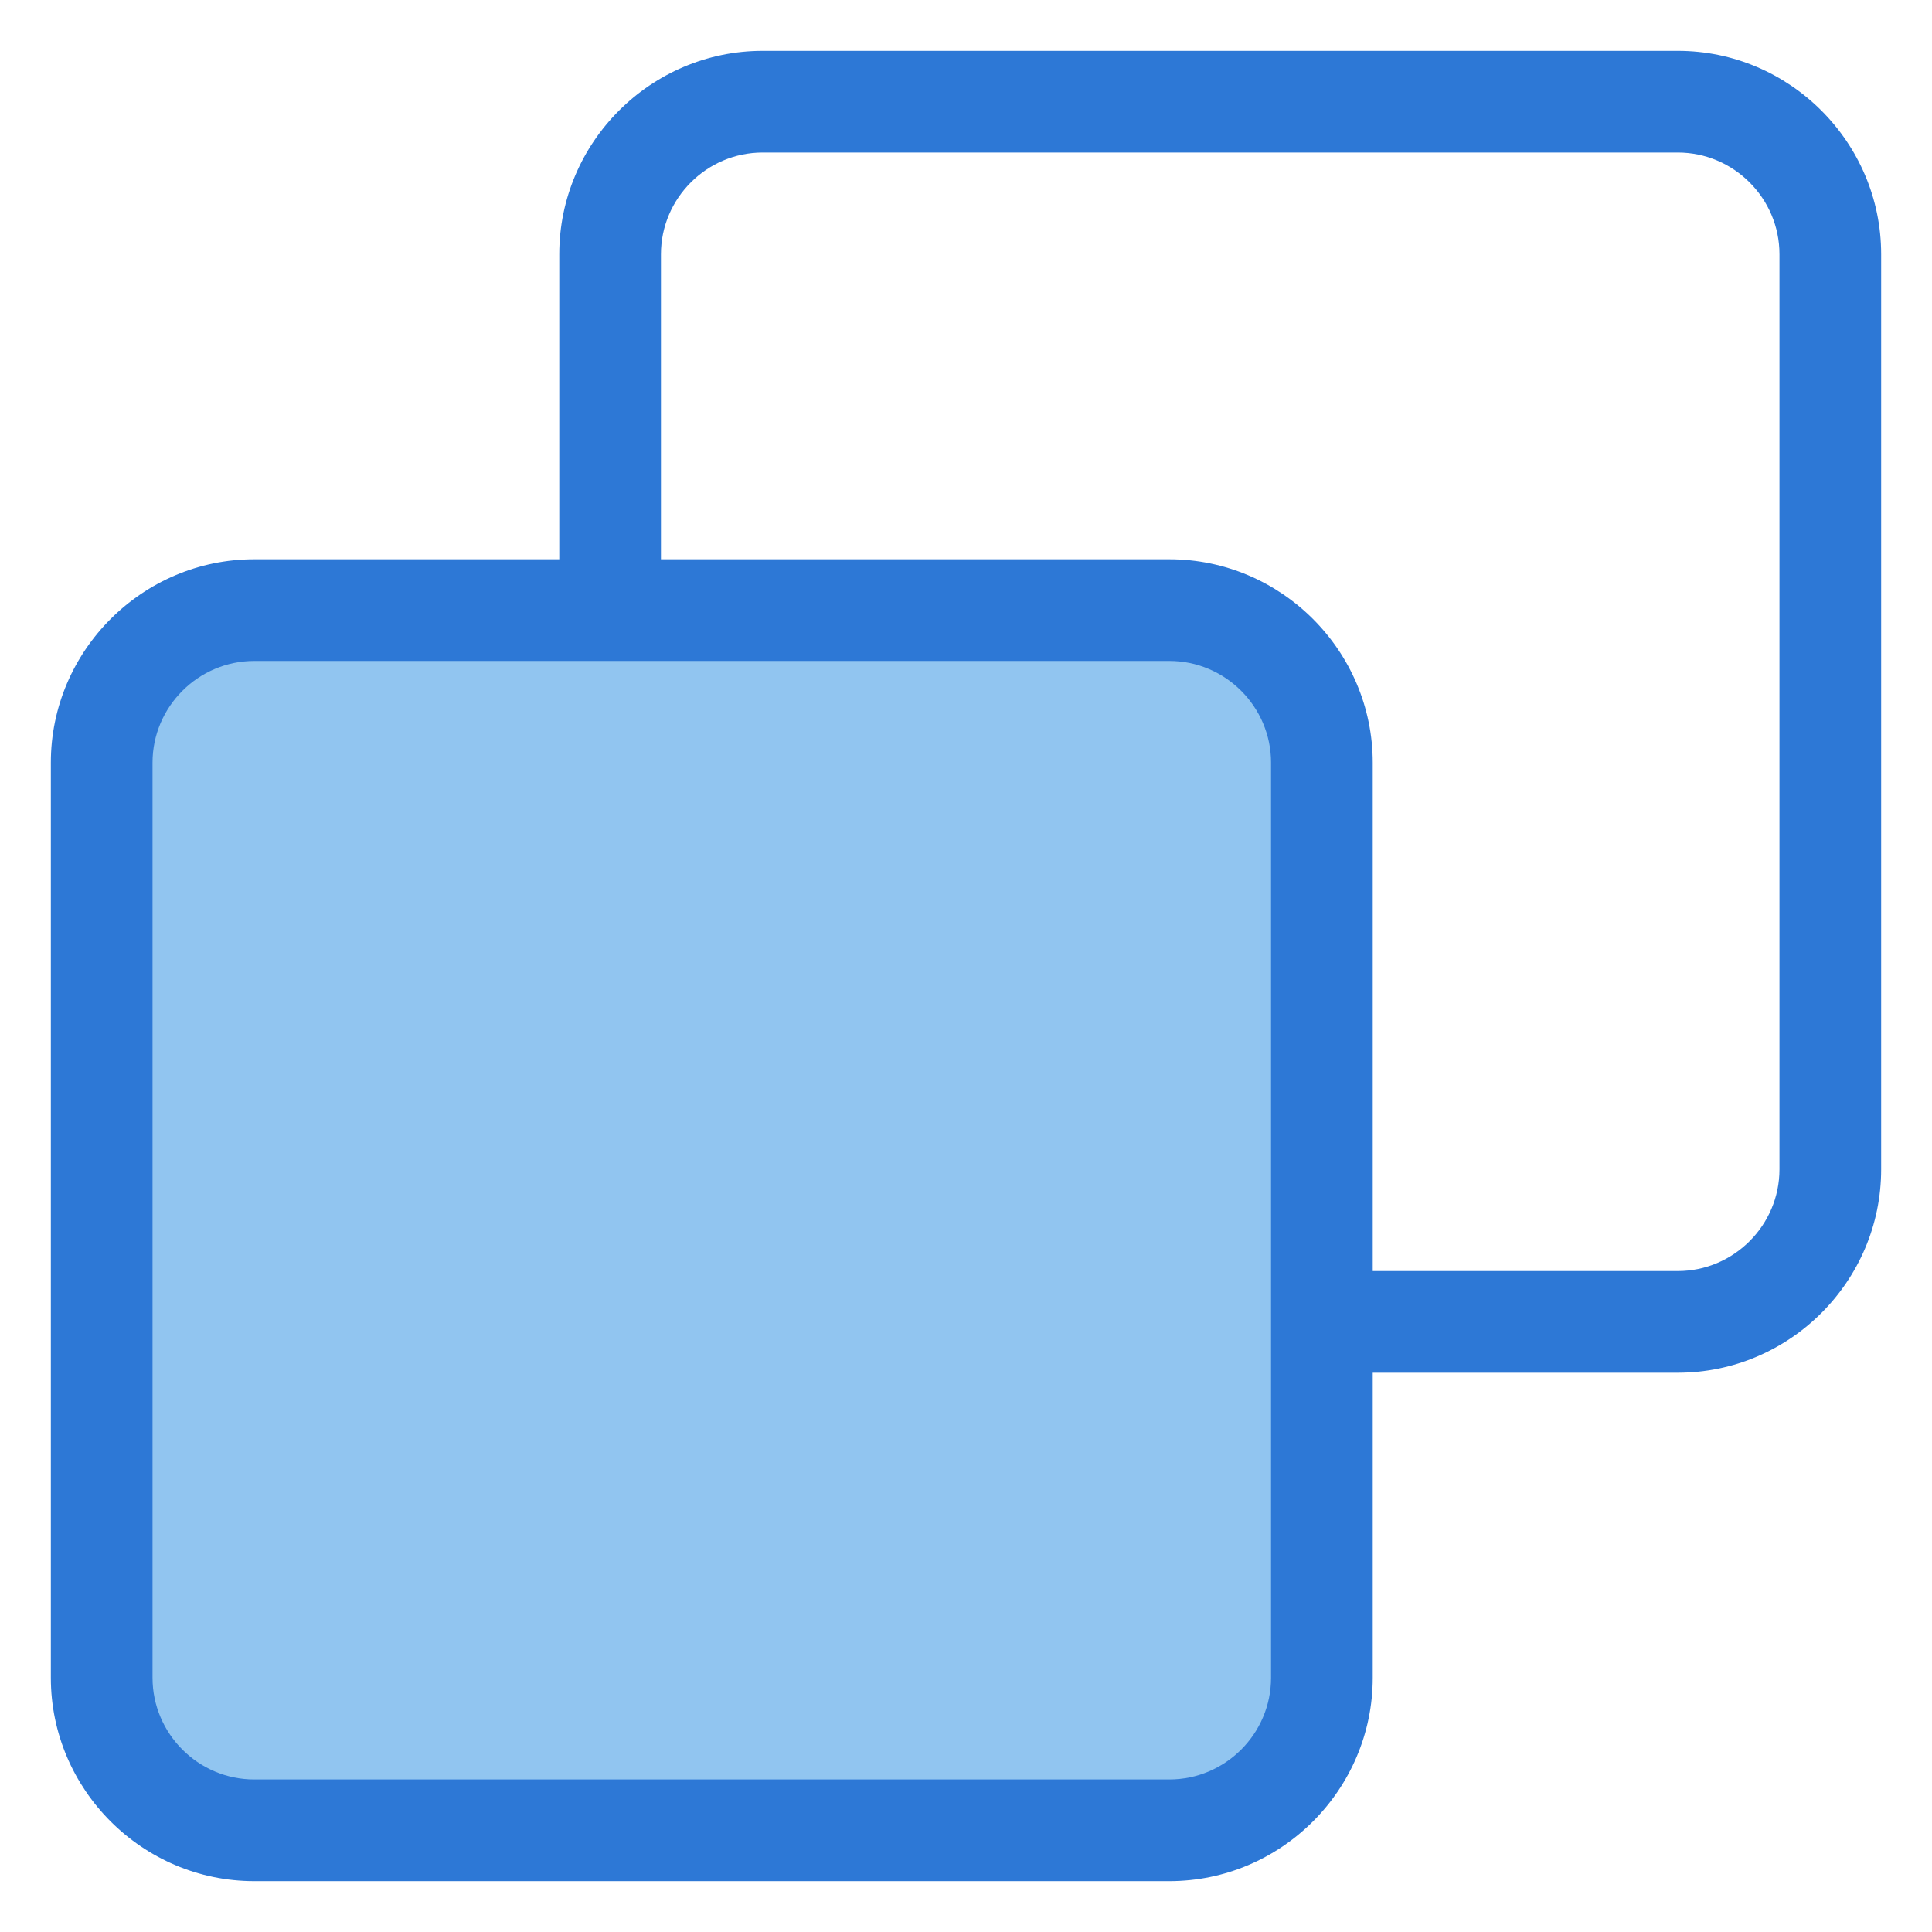 <?xml version="1.0" encoding="utf-8"?>
<!-- Generator: Adobe Illustrator 26.0.0, SVG Export Plug-In . SVG Version: 6.00 Build 0)  -->
<svg version="1.1" id="图层_1" xmlns="http://www.w3.org/2000/svg" xmlns:xlink="http://www.w3.org/1999/xlink" x="0px" y="0px"
	 viewBox="0 0 38 38" style="enable-background:new 0 0 38 38;" xml:space="preserve">
<style type="text/css">
	.st0{fill:#2D78D6;}
	.st1{fill-rule:evenodd;clip-rule:evenodd;fill:#91C5F0;}
</style>
<g>
	<path class="st0" d="M33,3c1.1,0,2,0.9,2,2v18c0,1.1-0.9,2-2,2H15c-1.1,0-2-0.9-2-2V5c0-1.1,0.9-2,2-2H33 M33,1H15
		c-2.2,0-4,1.8-4,4v18c0,2.2,1.8,4,4,4h18c2.2,0,4-1.8,4-4V5C37,2.8,35.2,1,33,1L33,1z"/>
</g>
<g>
	<path class="st1" d="M5,36c-1.7,0-3-1.3-3-3V15c0-1.6,1.3-3,3-3h18c1.6,0,3,1.4,3,3v18c0,1.7-1.4,3-3,3H5z"/>
	<path class="st0" d="M23,13c1.1,0,2,0.9,2,2v18c0,1.1-0.9,2-2,2H5c-1.1,0-2-0.9-2-2V15c0-1.1,0.9-2,2-2H23 M23,11H5
		c-2.2,0-4,1.8-4,4v18c0,2.2,1.8,4,4,4h18c2.2,0,4-1.8,4-4V15C27,12.8,25.2,11,23,11L23,11z"/>
</g>
</svg>
